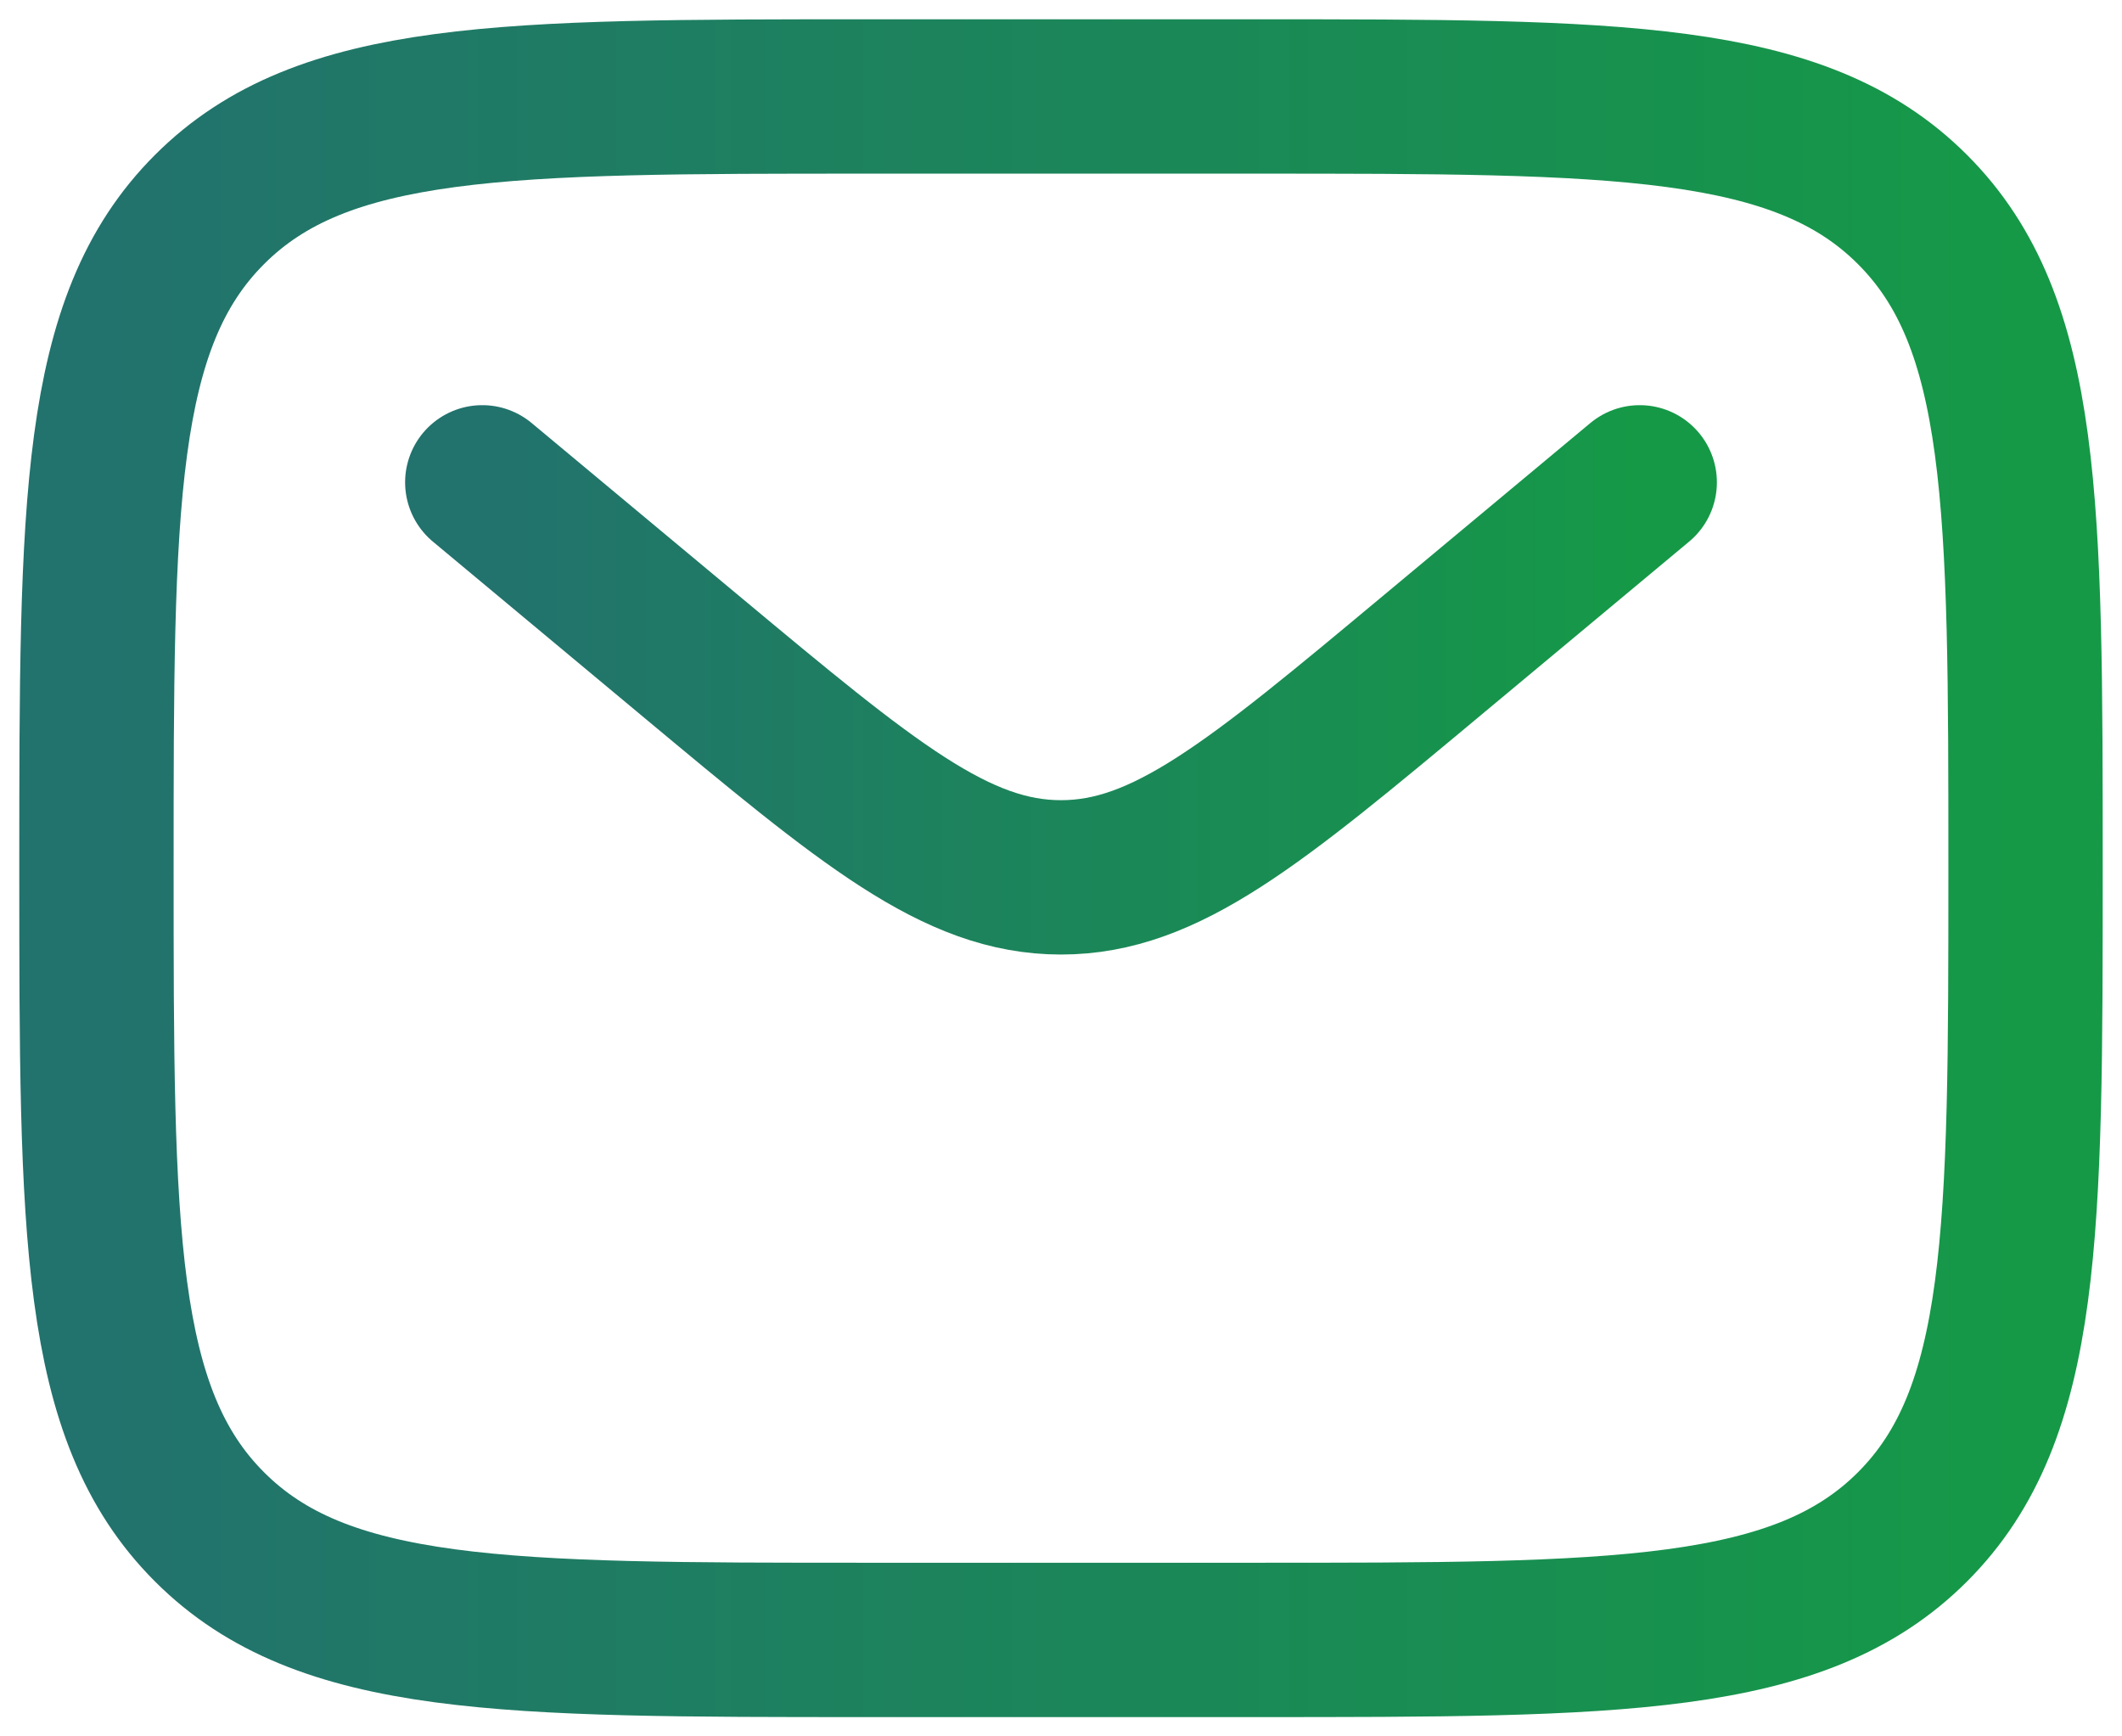 <?xml version="1.0" encoding="UTF-8"?> <svg xmlns="http://www.w3.org/2000/svg" width="22" height="18" viewBox="0 0 22 18" fill="none"><g clip-path="url(#clip0_4360_49)"><path d="M1 9C1 5.229 1 3.343 2.172 2.172C3.343 1 5.229 1 9 1H13C16.771 1 18.657 1 19.828 2.172C21 3.343 21 5.229 21 9C21 12.771 21 14.657 19.828 15.828C18.657 17 16.771 17 13 17H9C5.229 17 3.343 17 2.172 15.828C1 14.657 1 12.771 1 9Z" stroke="url(#paint0_linear_4360_49)" stroke-width="1.6"></path><path d="M5 5L7.159 6.799C8.996 8.33 9.914 9.095 11 9.095C12.086 9.095 13.005 8.33 14.841 6.799L17 5" stroke="url(#paint1_linear_4360_49)" stroke-width="1.6" stroke-linecap="round"></path></g><defs><linearGradient id="paint0_linear_4360_49" x1="1" y1="9" x2="21" y2="9" gradientUnits="userSpaceOnUse"><stop offset="4.1024e-07" stop-color="#22726D"></stop><stop offset="1" stop-color="#159947"></stop></linearGradient><linearGradient id="paint1_linear_4360_49" x1="5" y1="7.047" x2="17" y2="7.047" gradientUnits="userSpaceOnUse"><stop offset="4.1024e-07" stop-color="#22726D"></stop><stop offset="1" stop-color="#159947"></stop></linearGradient><clipPath id="clip0_4360_49"><rect width="22" height="18" fill="white"></rect></clipPath></defs></svg> 